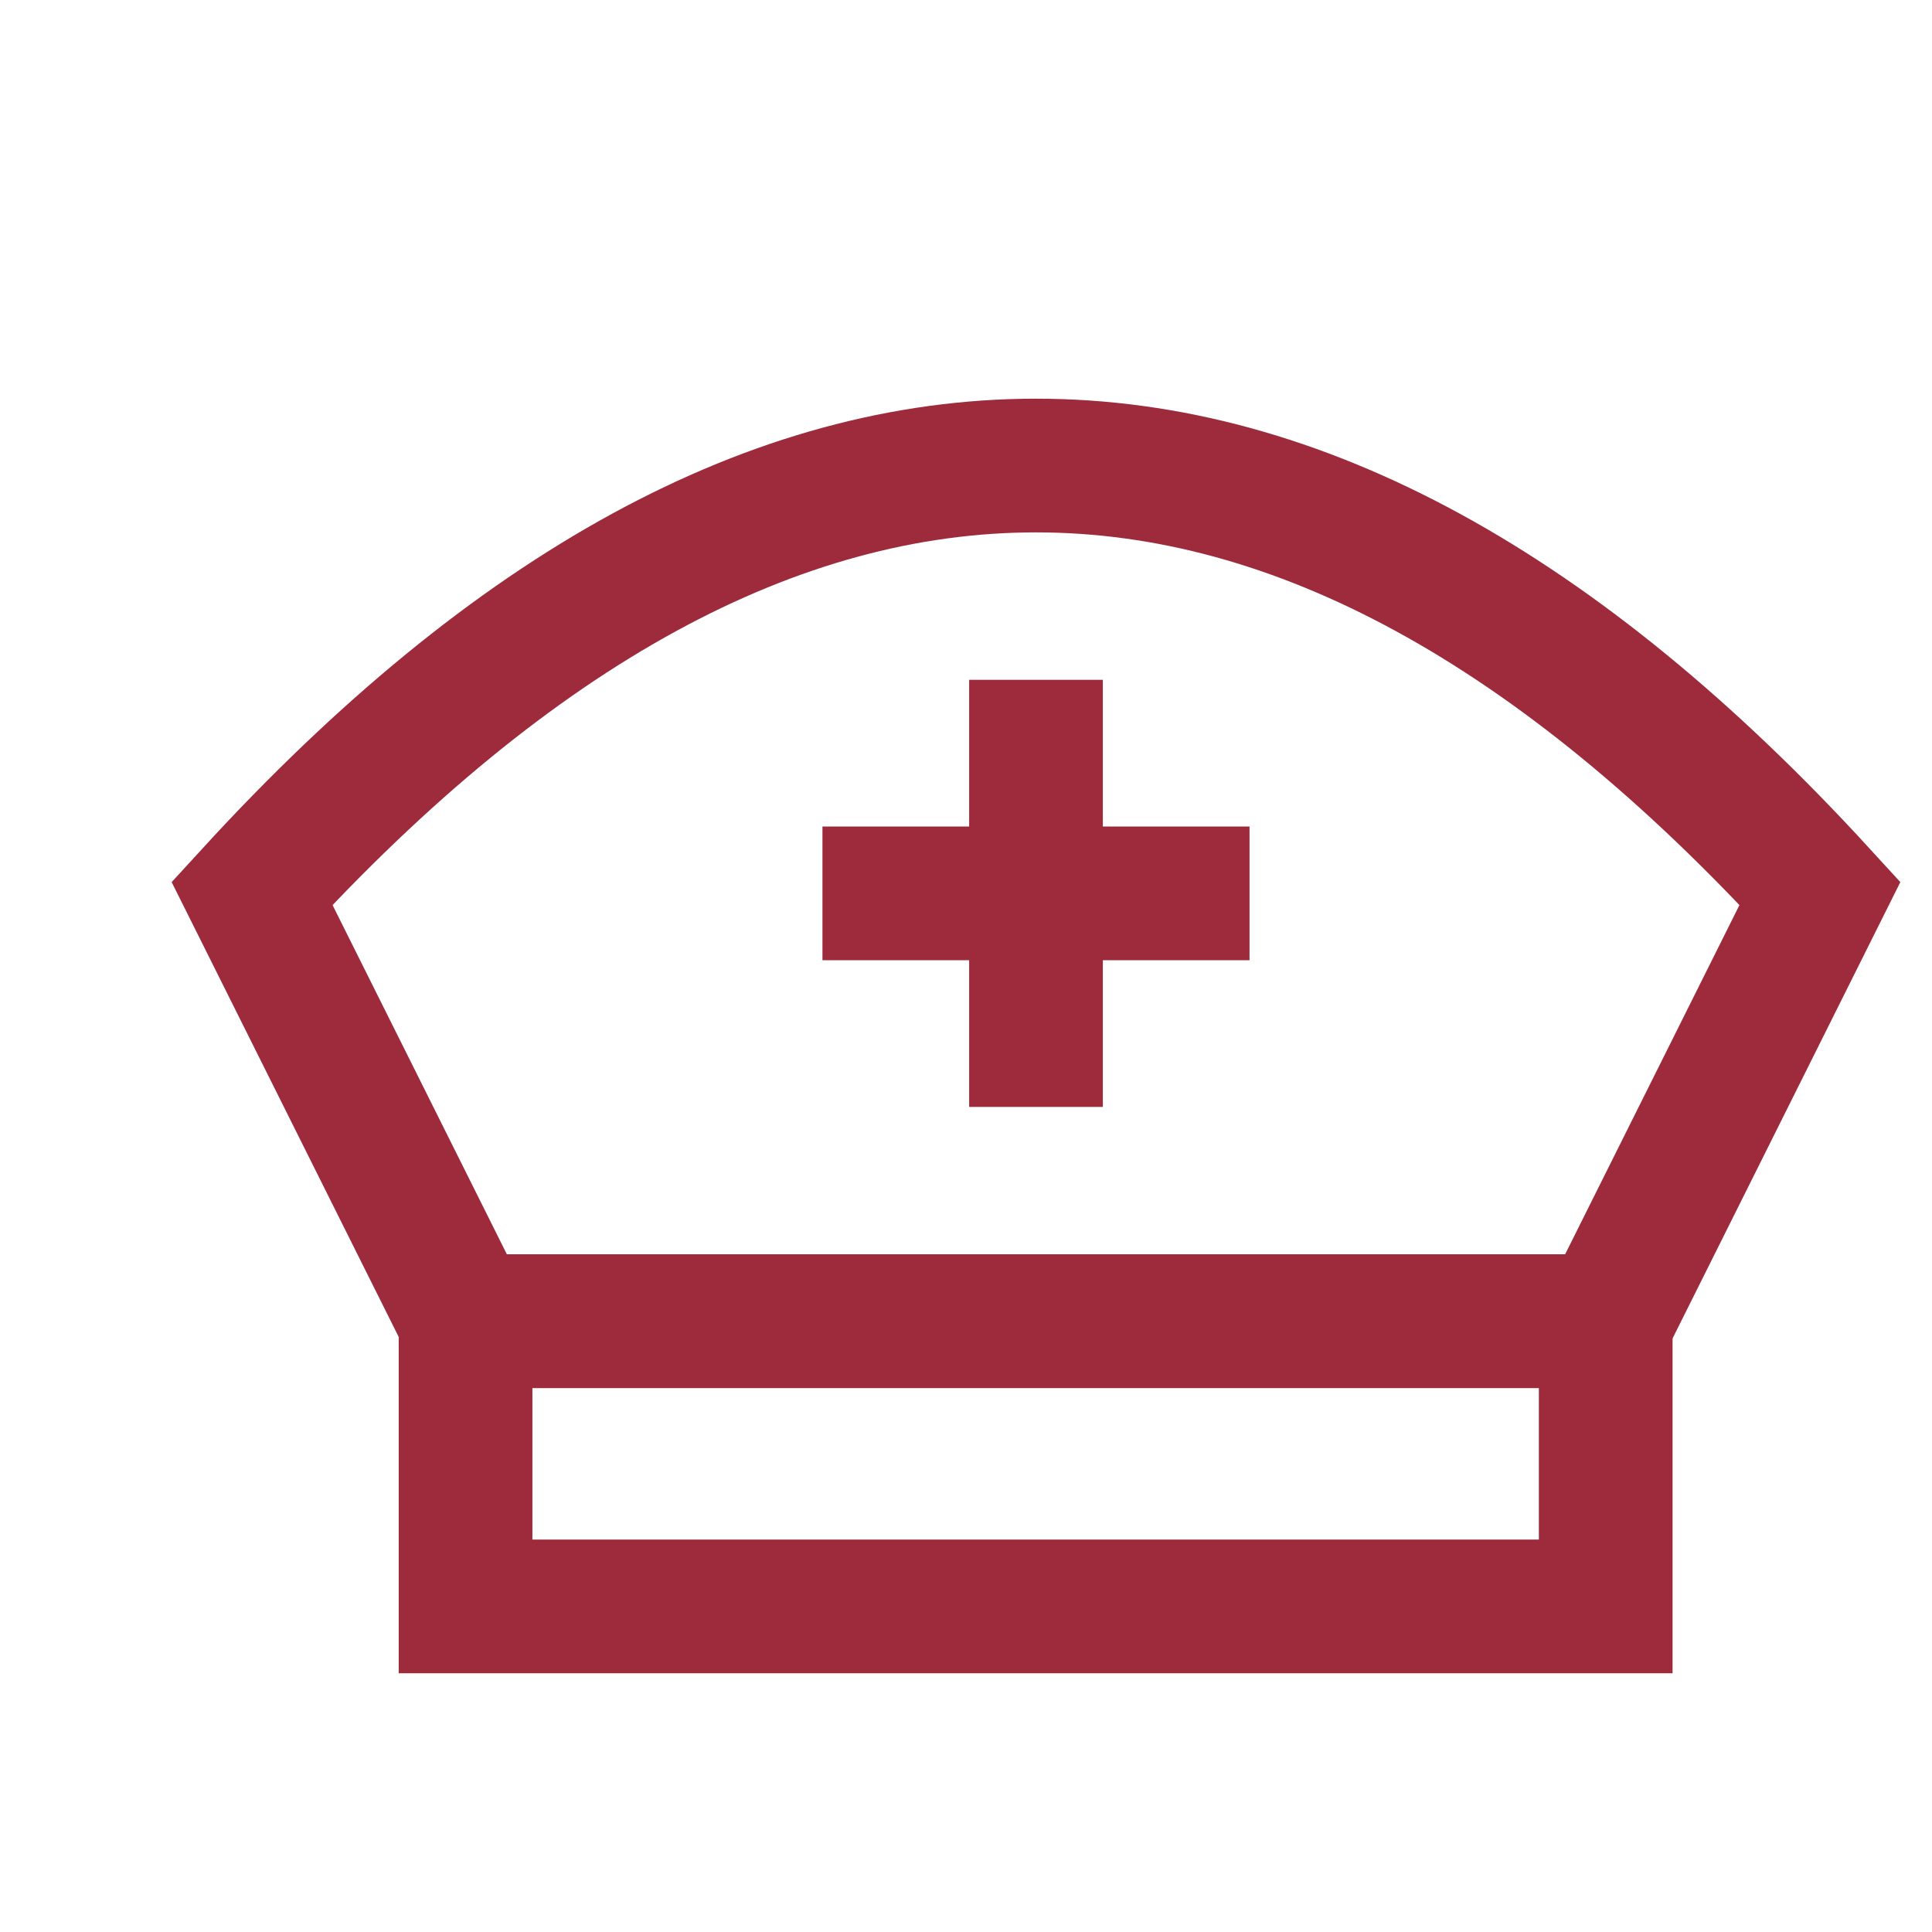 <svg width="69" height="69" viewBox="0 0 69 69" fill="none" xmlns="http://www.w3.org/2000/svg">
<path d="M57.347 47.185H16.627V57.372H57.347V47.185Z" stroke="#9E2B3C" stroke-width="4.775" stroke-miterlimit="10"/>
<path d="M57.373 47.186H16.627L9 31.906C18.333 21.719 27.667 16.626 37 16.626C46.333 16.626 55.667 21.719 65 31.906L57.373 47.186Z" stroke="#9E2B3C" stroke-width="4.775" stroke-miterlimit="10"/>
<path d="M29.373 31.906H44.626" stroke="#9E2B3C" stroke-width="4.775" stroke-miterlimit="10"/>
<path d="M37 24.279V39.533" stroke="#9E2B3C" stroke-width="4.775" stroke-miterlimit="10"/>
</svg>
